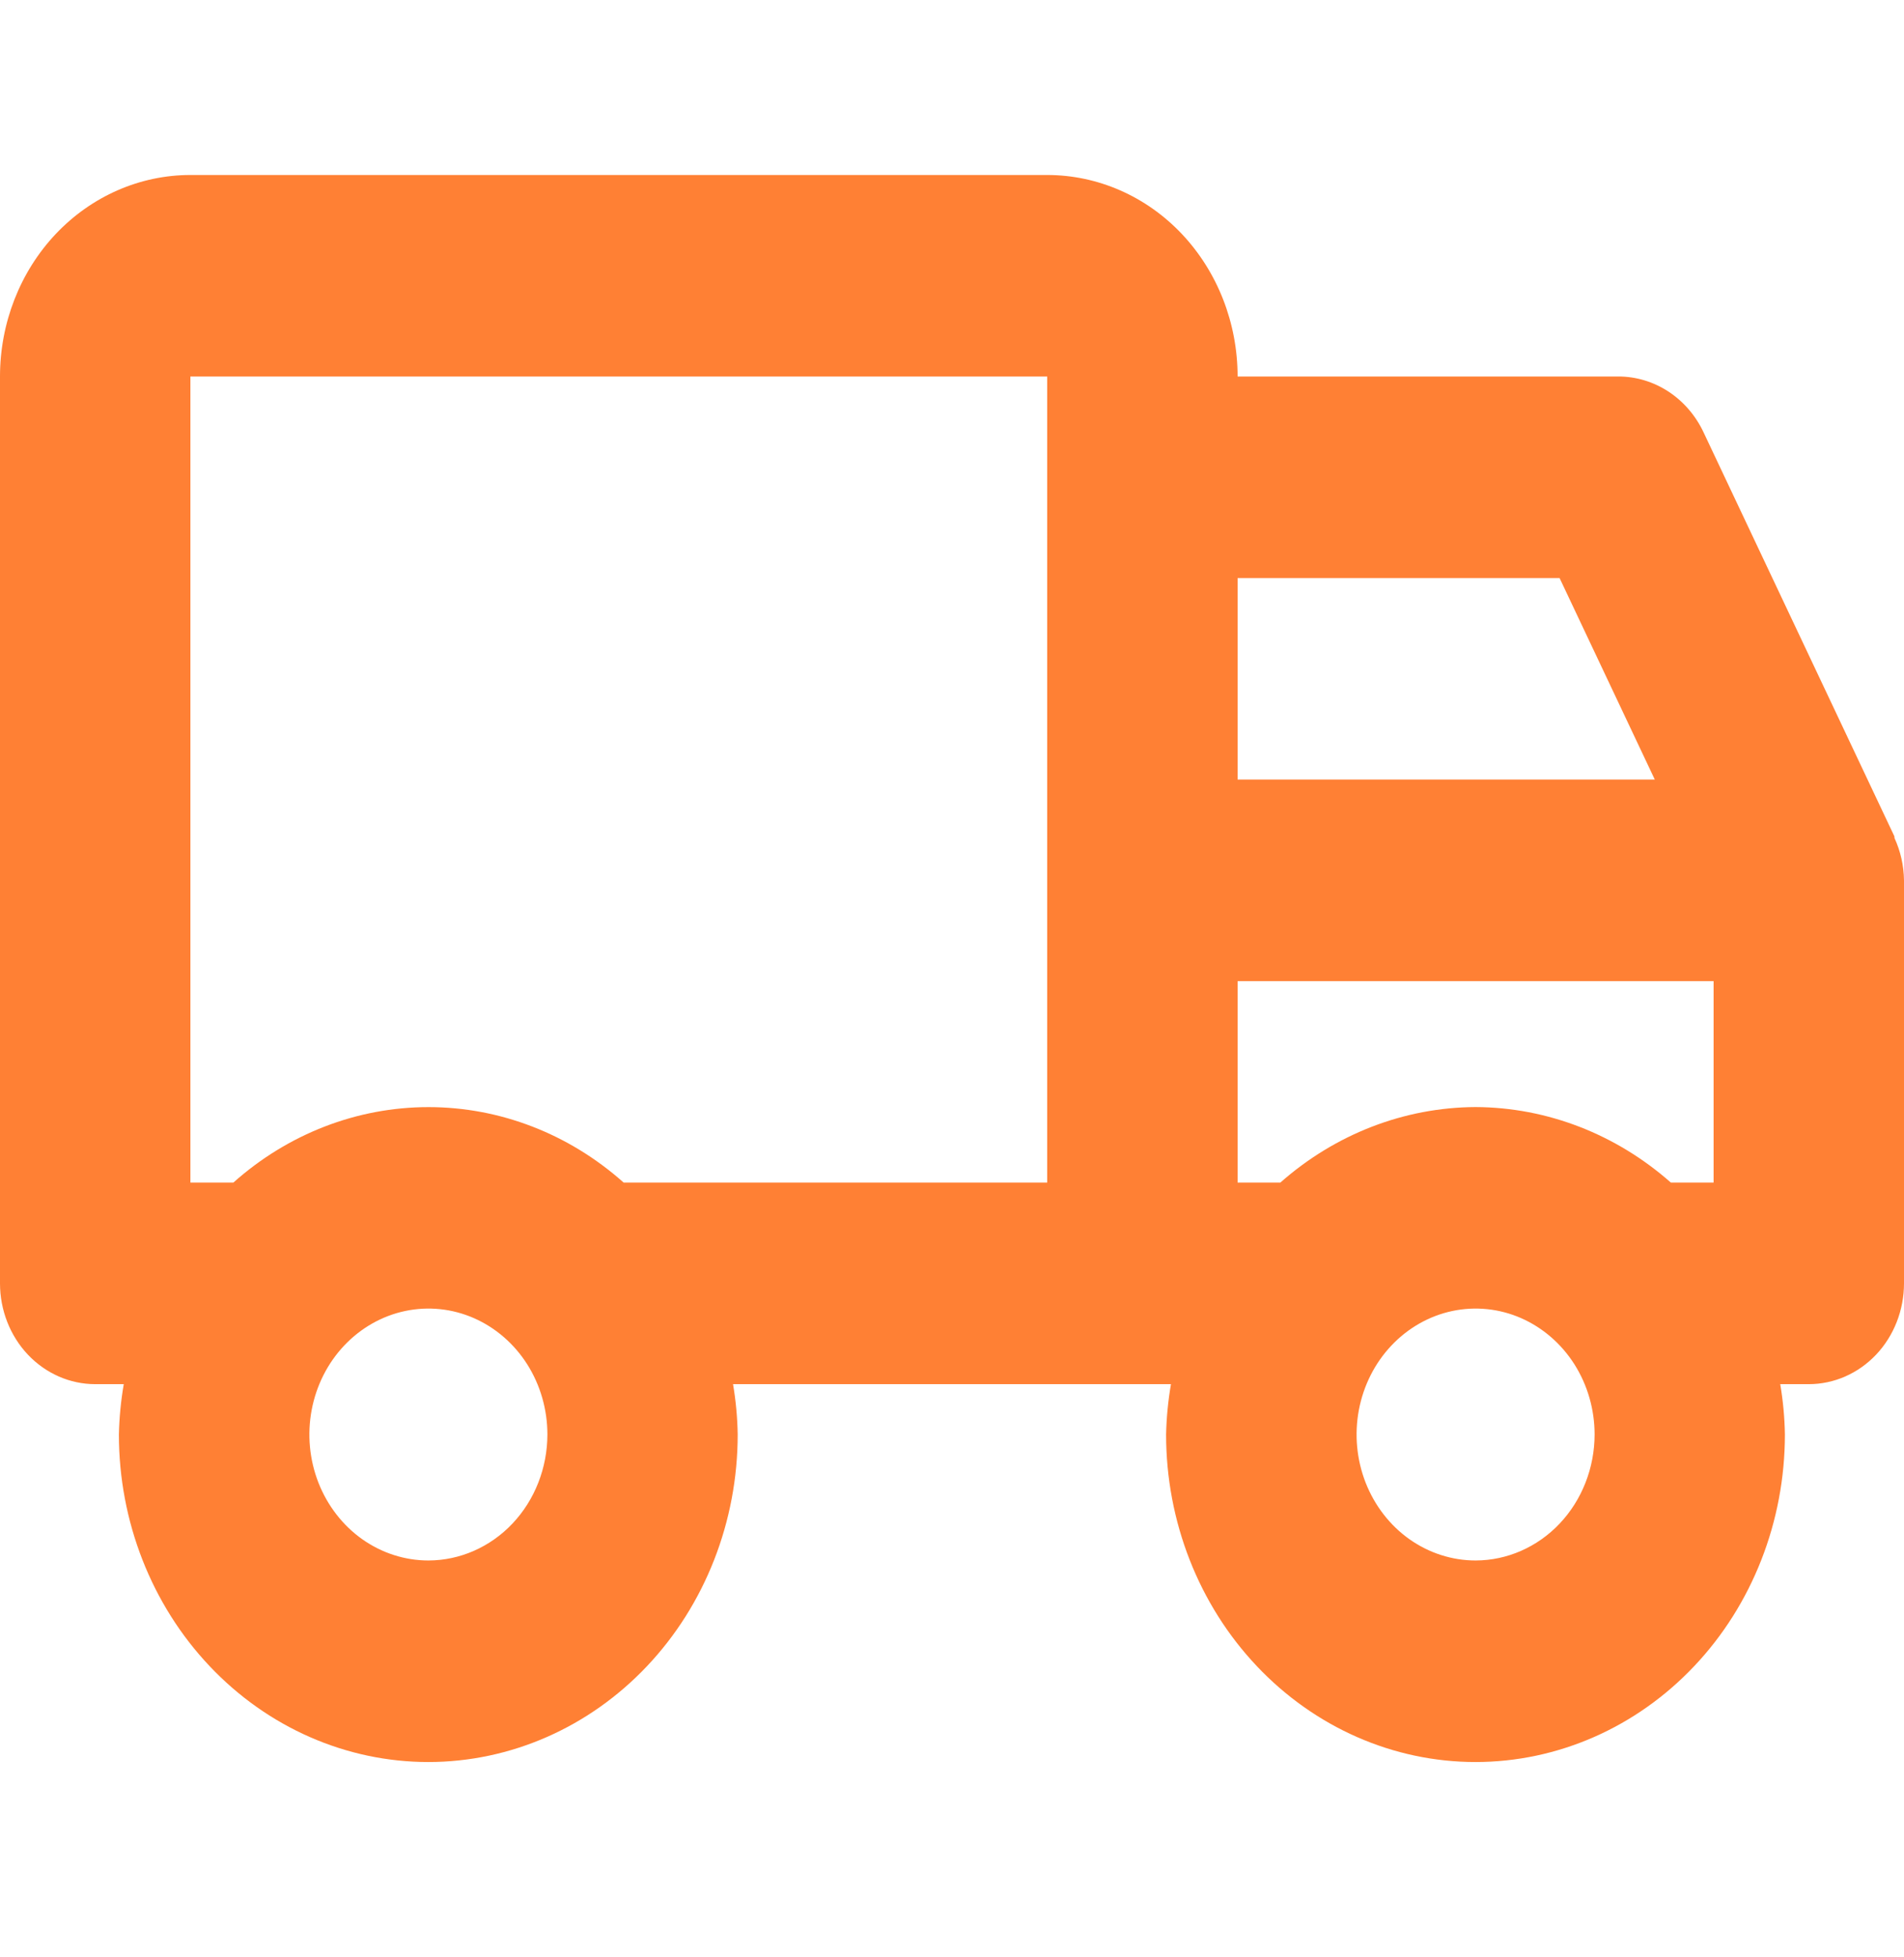 <?xml version="1.0" encoding="utf-8"?>
<svg xmlns="http://www.w3.org/2000/svg" fill="none" height="37" viewBox="0 0 36 37" width="36">
<g id="truck-outline">
<path d="M35.82 15.841C35.82 15.824 35.82 15.805 35.809 15.79L32.209 8.17C32.06 7.854 31.83 7.588 31.546 7.402C31.262 7.216 30.934 7.117 30.6 7.117H23.4C23.4 6.107 23.021 5.138 22.346 4.423C21.671 3.709 20.755 3.308 19.8 3.308H3.6C2.645 3.308 1.73 3.709 1.054 4.423C0.379 5.138 0 6.107 0 7.117V24.26C0 24.765 0.19 25.25 0.527 25.607C0.865 25.964 1.323 26.165 1.8 26.165H2.34C2.286 26.479 2.255 26.798 2.248 27.117C2.248 28.759 2.865 30.334 3.962 31.494C5.059 32.655 6.547 33.308 8.098 33.308C9.65 33.308 11.138 32.655 12.235 31.494C13.332 30.334 13.948 28.759 13.948 27.117C13.943 26.798 13.913 26.479 13.86 26.165H22.14C22.086 26.479 22.055 26.798 22.048 27.117C22.048 28.759 22.665 30.334 23.762 31.494C24.859 32.655 26.347 33.308 27.898 33.308C29.45 33.308 30.938 32.655 32.035 31.494C33.132 30.334 33.748 28.759 33.748 27.117C33.743 26.798 33.713 26.479 33.66 26.165H34.2C34.677 26.165 35.135 25.964 35.473 25.607C35.81 25.25 36 24.765 36 24.26V16.641C35.996 16.363 35.935 16.09 35.82 15.841ZM27.9 20.927C26.55 20.933 25.244 21.439 24.208 22.355H23.4V18.546H32.4V22.355H31.592C30.556 21.439 29.25 20.933 27.9 20.927ZM29.488 10.927L31.288 14.736H23.4V10.927H29.488ZM3.6 7.117H19.8V22.355H11.792C10.759 21.434 9.452 20.928 8.102 20.928C6.751 20.928 5.444 21.434 4.412 22.355H3.6V7.117ZM8.1 29.498C7.655 29.498 7.22 29.358 6.85 29.097C6.48 28.835 6.192 28.463 6.021 28.028C5.851 27.593 5.806 27.114 5.893 26.653C5.98 26.191 6.194 25.767 6.509 25.434C6.824 25.101 7.225 24.874 7.661 24.782C8.098 24.69 8.55 24.737 8.961 24.917C9.372 25.098 9.724 25.403 9.971 25.794C10.218 26.186 10.35 26.646 10.35 27.117C10.349 27.748 10.112 28.353 9.69 28.8C9.268 29.246 8.696 29.497 8.1 29.498ZM27.9 29.498C27.455 29.498 27.02 29.358 26.65 29.097C26.28 28.835 25.992 28.463 25.821 28.028C25.651 27.593 25.606 27.114 25.693 26.653C25.78 26.191 25.994 25.767 26.309 25.434C26.624 25.101 27.025 24.874 27.461 24.782C27.898 24.69 28.35 24.737 28.761 24.917C29.172 25.098 29.524 25.403 29.771 25.794C30.018 26.186 30.15 26.646 30.15 27.117C30.149 27.748 29.912 28.353 29.49 28.8C29.068 29.246 28.496 29.497 27.9 29.498Z" fill="#FF8034" id="Vector"/>
</g>
</svg>